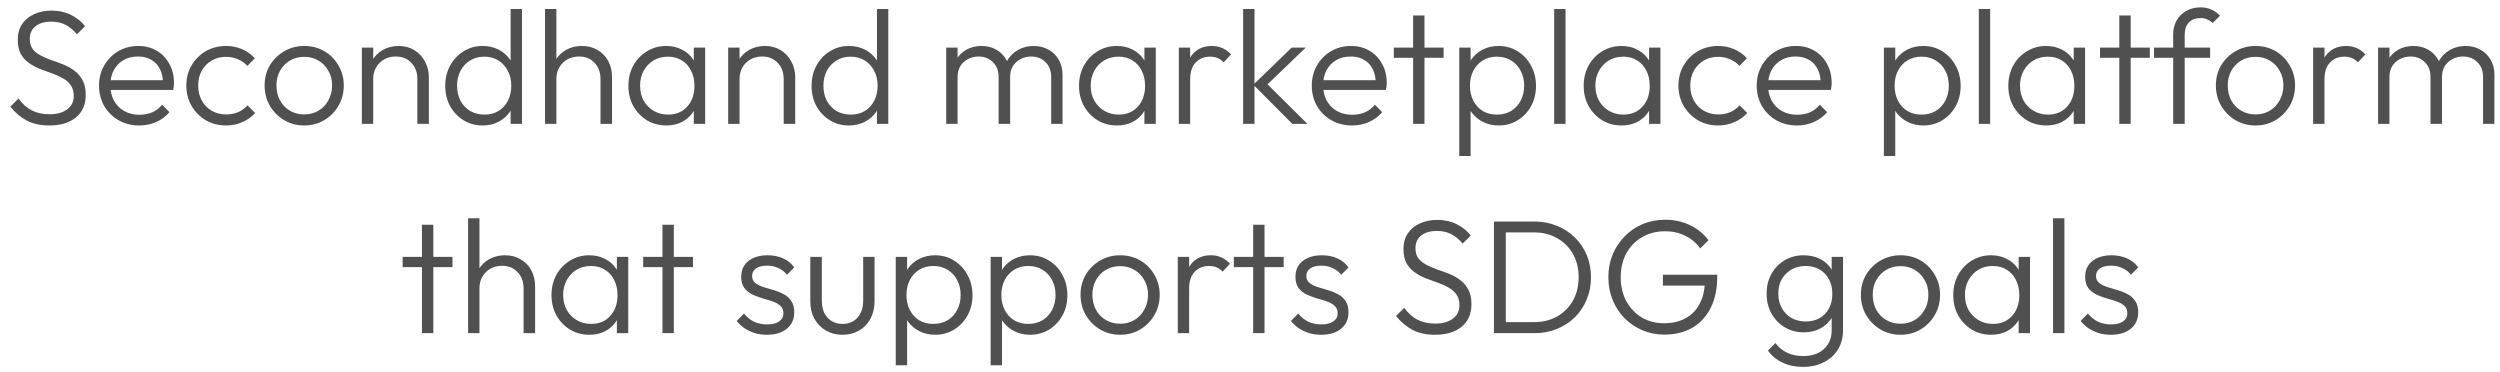 <svg width="215" height="32" viewBox="0 0 215 32" fill="none" xmlns="http://www.w3.org/2000/svg">
<path d="M4.234 10.79C3.49 10.79 2.848 10.651 2.309 10.372C1.769 10.083 1.295 9.683 0.885 9.172L1.597 8.474C1.923 8.93 2.299 9.269 2.727 9.493C3.165 9.716 3.681 9.827 4.276 9.827C4.89 9.827 5.388 9.688 5.769 9.409C6.151 9.13 6.341 8.744 6.341 8.251C6.341 7.869 6.253 7.558 6.076 7.316C5.899 7.065 5.667 6.865 5.378 6.716C5.099 6.558 4.788 6.418 4.444 6.297C4.099 6.176 3.755 6.051 3.411 5.92C3.076 5.781 2.765 5.609 2.476 5.404C2.188 5.2 1.955 4.939 1.778 4.623C1.611 4.307 1.527 3.902 1.527 3.409C1.527 2.888 1.653 2.441 1.904 2.069C2.155 1.697 2.499 1.413 2.937 1.218C3.374 1.013 3.872 0.911 4.43 0.911C5.053 0.911 5.606 1.032 6.09 1.274C6.583 1.516 6.992 1.841 7.318 2.251L6.62 2.948C6.323 2.595 5.997 2.325 5.644 2.139C5.29 1.953 4.876 1.86 4.402 1.86C3.844 1.86 3.397 1.99 3.062 2.251C2.727 2.511 2.56 2.874 2.56 3.339C2.56 3.702 2.644 3.995 2.811 4.218C2.988 4.441 3.22 4.627 3.509 4.776C3.797 4.925 4.109 5.06 4.444 5.181C4.788 5.293 5.132 5.418 5.476 5.558C5.82 5.697 6.132 5.874 6.411 6.088C6.699 6.302 6.932 6.576 7.109 6.911C7.285 7.237 7.374 7.655 7.374 8.167C7.374 8.995 7.09 9.641 6.523 10.107C5.965 10.562 5.202 10.79 4.234 10.79ZM11.977 10.79C11.317 10.79 10.726 10.641 10.205 10.344C9.684 10.046 9.27 9.637 8.963 9.116C8.666 8.595 8.517 8.009 8.517 7.358C8.517 6.716 8.666 6.139 8.963 5.627C9.261 5.107 9.666 4.697 10.177 4.4C10.689 4.102 11.261 3.953 11.894 3.953C12.489 3.953 13.015 4.088 13.47 4.358C13.935 4.627 14.298 5.004 14.559 5.488C14.829 5.962 14.963 6.511 14.963 7.134C14.963 7.209 14.959 7.297 14.95 7.4C14.94 7.493 14.922 7.604 14.894 7.734H9.215V6.897H14.363L14.015 7.204C14.024 6.72 13.94 6.307 13.763 5.962C13.596 5.609 13.35 5.339 13.024 5.153C12.708 4.958 12.322 4.86 11.866 4.86C11.391 4.86 10.977 4.962 10.624 5.167C10.27 5.372 9.991 5.66 9.787 6.032C9.591 6.395 9.494 6.827 9.494 7.33C9.494 7.832 9.596 8.274 9.801 8.655C10.015 9.037 10.308 9.334 10.68 9.548C11.061 9.762 11.498 9.869 11.991 9.869C12.391 9.869 12.759 9.8 13.094 9.66C13.429 9.511 13.712 9.293 13.945 9.004L14.573 9.646C14.266 10.009 13.884 10.293 13.429 10.497C12.982 10.693 12.498 10.79 11.977 10.79ZM19.444 10.79C18.802 10.79 18.221 10.641 17.7 10.344C17.188 10.037 16.779 9.623 16.472 9.102C16.174 8.581 16.025 8 16.025 7.358C16.025 6.716 16.174 6.139 16.472 5.627C16.779 5.107 17.188 4.697 17.7 4.4C18.221 4.102 18.802 3.953 19.444 3.953C19.937 3.953 20.397 4.046 20.825 4.232C21.253 4.418 21.616 4.679 21.913 5.013L21.272 5.669C21.048 5.418 20.779 5.227 20.462 5.097C20.146 4.958 19.806 4.888 19.444 4.888C18.979 4.888 18.565 4.995 18.202 5.209C17.839 5.423 17.555 5.716 17.351 6.088C17.146 6.451 17.044 6.874 17.044 7.358C17.044 7.832 17.146 8.26 17.351 8.641C17.555 9.013 17.839 9.307 18.202 9.52C18.565 9.734 18.979 9.841 19.444 9.841C19.816 9.841 20.16 9.776 20.476 9.646C20.793 9.507 21.062 9.311 21.286 9.06L21.941 9.716C21.634 10.06 21.262 10.325 20.825 10.511C20.397 10.697 19.937 10.79 19.444 10.79ZM26.161 10.79C25.529 10.79 24.952 10.637 24.431 10.33C23.919 10.023 23.51 9.609 23.203 9.088C22.905 8.567 22.757 7.986 22.757 7.344C22.757 6.711 22.905 6.139 23.203 5.627C23.51 5.116 23.919 4.711 24.431 4.413C24.952 4.107 25.529 3.953 26.161 3.953C26.803 3.953 27.38 4.102 27.892 4.4C28.403 4.697 28.808 5.107 29.105 5.627C29.412 6.139 29.566 6.711 29.566 7.344C29.566 7.995 29.412 8.581 29.105 9.102C28.808 9.613 28.403 10.023 27.892 10.33C27.38 10.637 26.803 10.79 26.161 10.79ZM26.161 9.841C26.626 9.841 27.036 9.734 27.389 9.52C27.752 9.307 28.036 9.009 28.24 8.627C28.454 8.246 28.561 7.818 28.561 7.344C28.561 6.869 28.454 6.451 28.24 6.088C28.036 5.716 27.752 5.423 27.389 5.209C27.036 4.995 26.626 4.888 26.161 4.888C25.705 4.888 25.296 4.995 24.933 5.209C24.57 5.423 24.287 5.716 24.082 6.088C23.878 6.451 23.775 6.869 23.775 7.344C23.775 7.827 23.878 8.26 24.082 8.641C24.287 9.013 24.57 9.307 24.933 9.52C25.296 9.734 25.705 9.841 26.161 9.841ZM35.892 10.651V6.8C35.892 6.223 35.72 5.758 35.376 5.404C35.041 5.041 34.594 4.86 34.036 4.86C33.655 4.86 33.32 4.944 33.031 5.111C32.743 5.279 32.515 5.507 32.348 5.795C32.18 6.083 32.096 6.413 32.096 6.786L31.65 6.534C31.65 6.041 31.766 5.6 31.999 5.209C32.231 4.818 32.543 4.511 32.934 4.288C33.334 4.065 33.789 3.953 34.301 3.953C34.803 3.953 35.25 4.074 35.641 4.316C36.031 4.558 36.334 4.883 36.548 5.293C36.771 5.702 36.883 6.148 36.883 6.632V10.651H35.892ZM31.12 10.651V4.093H32.096V10.651H31.12ZM41.5 10.79C40.896 10.79 40.352 10.641 39.868 10.344C39.384 10.046 38.998 9.641 38.71 9.13C38.431 8.609 38.291 8.027 38.291 7.386C38.291 6.734 38.431 6.153 38.71 5.641C38.998 5.12 39.384 4.711 39.868 4.413C40.352 4.107 40.896 3.953 41.5 3.953C41.993 3.953 42.44 4.051 42.84 4.246C43.24 4.441 43.57 4.72 43.831 5.083C44.1 5.437 44.258 5.855 44.305 6.339V8.39C44.249 8.865 44.091 9.283 43.831 9.646C43.579 10 43.254 10.279 42.854 10.483C42.454 10.688 42.003 10.79 41.5 10.79ZM41.668 9.855C42.124 9.855 42.524 9.753 42.868 9.548C43.212 9.334 43.482 9.041 43.677 8.669C43.873 8.288 43.97 7.855 43.97 7.372C43.97 6.879 43.868 6.446 43.663 6.074C43.468 5.702 43.198 5.409 42.854 5.195C42.51 4.981 42.11 4.874 41.654 4.874C41.198 4.874 40.793 4.981 40.44 5.195C40.086 5.409 39.807 5.707 39.603 6.088C39.407 6.46 39.31 6.888 39.31 7.372C39.31 7.855 39.407 8.288 39.603 8.669C39.807 9.041 40.086 9.334 40.44 9.548C40.803 9.753 41.212 9.855 41.668 9.855ZM44.891 10.651H43.914V8.893L44.11 7.274L43.914 5.697V0.772H44.891V10.651ZM51.644 10.651V6.8C51.644 6.223 51.472 5.758 51.128 5.404C50.793 5.041 50.346 4.86 49.788 4.86C49.407 4.86 49.072 4.944 48.783 5.111C48.495 5.279 48.267 5.507 48.1 5.795C47.932 6.083 47.849 6.413 47.849 6.786L47.402 6.534C47.402 6.041 47.518 5.6 47.751 5.209C47.983 4.818 48.295 4.511 48.686 4.288C49.086 4.065 49.542 3.953 50.053 3.953C50.556 3.953 51.002 4.069 51.393 4.302C51.783 4.525 52.086 4.837 52.3 5.237C52.523 5.637 52.635 6.102 52.635 6.632V10.651H51.644ZM46.872 10.651V0.772H47.849V10.651H46.872ZM57.308 10.79C56.685 10.79 56.127 10.641 55.634 10.344C55.141 10.037 54.75 9.627 54.462 9.116C54.183 8.604 54.043 8.027 54.043 7.386C54.043 6.734 54.183 6.153 54.462 5.641C54.75 5.12 55.141 4.711 55.634 4.413C56.127 4.107 56.68 3.953 57.294 3.953C57.797 3.953 58.243 4.055 58.634 4.26C59.034 4.455 59.355 4.734 59.597 5.097C59.848 5.451 60.001 5.865 60.057 6.339V8.39C60.001 8.865 59.848 9.283 59.597 9.646C59.355 10.009 59.034 10.293 58.634 10.497C58.243 10.693 57.801 10.79 57.308 10.79ZM57.462 9.855C58.141 9.855 58.685 9.627 59.094 9.172C59.513 8.716 59.722 8.116 59.722 7.372C59.722 6.879 59.625 6.446 59.429 6.074C59.243 5.693 58.978 5.4 58.634 5.195C58.299 4.981 57.904 4.874 57.448 4.874C56.983 4.874 56.569 4.981 56.206 5.195C55.852 5.409 55.569 5.707 55.355 6.088C55.15 6.46 55.048 6.888 55.048 7.372C55.048 7.855 55.15 8.283 55.355 8.655C55.569 9.027 55.857 9.32 56.22 9.534C56.583 9.748 56.997 9.855 57.462 9.855ZM59.666 10.651V8.893L59.862 7.274L59.666 5.697V4.093H60.643V10.651H59.666ZM67.396 10.651V6.8C67.396 6.223 67.224 5.758 66.88 5.404C66.545 5.041 66.099 4.86 65.54 4.86C65.159 4.86 64.824 4.944 64.536 5.111C64.247 5.279 64.019 5.507 63.852 5.795C63.685 6.083 63.601 6.413 63.601 6.786L63.154 6.534C63.154 6.041 63.271 5.6 63.503 5.209C63.736 4.818 64.047 4.511 64.438 4.288C64.838 4.065 65.294 3.953 65.805 3.953C66.308 3.953 66.754 4.074 67.145 4.316C67.536 4.558 67.838 4.883 68.052 5.293C68.275 5.702 68.387 6.148 68.387 6.632V10.651H67.396ZM62.624 10.651V4.093H63.601V10.651H62.624ZM73.005 10.79C72.4 10.79 71.856 10.641 71.372 10.344C70.888 10.046 70.502 9.641 70.214 9.13C69.935 8.609 69.795 8.027 69.795 7.386C69.795 6.734 69.935 6.153 70.214 5.641C70.502 5.12 70.888 4.711 71.372 4.413C71.856 4.107 72.4 3.953 73.005 3.953C73.498 3.953 73.944 4.051 74.344 4.246C74.744 4.441 75.075 4.72 75.335 5.083C75.605 5.437 75.763 5.855 75.809 6.339V8.39C75.754 8.865 75.595 9.283 75.335 9.646C75.084 10 74.758 10.279 74.358 10.483C73.958 10.688 73.507 10.79 73.005 10.79ZM73.172 9.855C73.628 9.855 74.028 9.753 74.372 9.548C74.716 9.334 74.986 9.041 75.181 8.669C75.377 8.288 75.475 7.855 75.475 7.372C75.475 6.879 75.372 6.446 75.168 6.074C74.972 5.702 74.702 5.409 74.358 5.195C74.014 4.981 73.614 4.874 73.158 4.874C72.702 4.874 72.298 4.981 71.944 5.195C71.591 5.409 71.312 5.707 71.107 6.088C70.912 6.46 70.814 6.888 70.814 7.372C70.814 7.855 70.912 8.288 71.107 8.669C71.312 9.041 71.591 9.334 71.944 9.548C72.307 9.753 72.716 9.855 73.172 9.855ZM76.395 10.651H75.419V8.893L75.614 7.274L75.419 5.697V0.772H76.395V10.651ZM81.374 10.651V4.093H82.351V10.651H81.374ZM85.881 10.651V6.632C85.881 6.093 85.718 5.665 85.393 5.348C85.067 5.023 84.658 4.86 84.165 4.86C83.83 4.86 83.523 4.934 83.244 5.083C82.974 5.223 82.755 5.423 82.588 5.683C82.43 5.944 82.351 6.255 82.351 6.618L81.904 6.437C81.904 5.934 82.016 5.497 82.239 5.125C82.463 4.753 82.76 4.465 83.132 4.26C83.514 4.055 83.942 3.953 84.416 3.953C84.881 3.953 85.295 4.055 85.658 4.26C86.03 4.465 86.323 4.753 86.537 5.125C86.76 5.497 86.872 5.939 86.872 6.451V10.651H85.881ZM90.402 10.651V6.632C90.402 6.093 90.239 5.665 89.914 5.348C89.588 5.023 89.174 4.86 88.672 4.86C88.346 4.86 88.044 4.934 87.765 5.083C87.495 5.223 87.276 5.423 87.109 5.683C86.951 5.944 86.872 6.255 86.872 6.618L86.286 6.437C86.314 5.934 86.444 5.497 86.676 5.125C86.918 4.753 87.23 4.465 87.611 4.26C88.002 4.055 88.43 3.953 88.895 3.953C89.36 3.953 89.779 4.055 90.151 4.26C90.532 4.465 90.83 4.753 91.044 5.125C91.267 5.497 91.379 5.939 91.379 6.451V10.651H90.402ZM96.062 10.79C95.439 10.79 94.881 10.641 94.388 10.344C93.894 10.037 93.504 9.627 93.216 9.116C92.936 8.604 92.797 8.027 92.797 7.386C92.797 6.734 92.936 6.153 93.216 5.641C93.504 5.12 93.894 4.711 94.388 4.413C94.881 4.107 95.434 3.953 96.048 3.953C96.55 3.953 96.997 4.055 97.388 4.26C97.788 4.455 98.109 4.734 98.35 5.097C98.602 5.451 98.755 5.865 98.811 6.339V8.39C98.755 8.865 98.602 9.283 98.35 9.646C98.109 10.009 97.788 10.293 97.388 10.497C96.997 10.693 96.555 10.79 96.062 10.79ZM96.216 9.855C96.894 9.855 97.439 9.627 97.848 9.172C98.267 8.716 98.476 8.116 98.476 7.372C98.476 6.879 98.378 6.446 98.183 6.074C97.997 5.693 97.732 5.4 97.388 5.195C97.053 4.981 96.657 4.874 96.201 4.874C95.736 4.874 95.323 4.981 94.96 5.195C94.606 5.409 94.323 5.707 94.109 6.088C93.904 6.46 93.802 6.888 93.802 7.372C93.802 7.855 93.904 8.283 94.109 8.655C94.323 9.027 94.611 9.32 94.974 9.534C95.336 9.748 95.75 9.855 96.216 9.855ZM98.42 10.651V8.893L98.615 7.274L98.42 5.697V4.093H99.397V10.651H98.42ZM101.378 10.651V4.093H102.354V10.651H101.378ZM102.354 6.827L101.95 6.646C101.95 5.818 102.15 5.162 102.55 4.679C102.959 4.195 103.517 3.953 104.224 3.953C104.55 3.953 104.847 4.013 105.117 4.134C105.387 4.246 105.638 4.427 105.871 4.679L105.229 5.362C105.071 5.186 104.894 5.06 104.699 4.986C104.513 4.911 104.299 4.874 104.057 4.874C103.554 4.874 103.145 5.041 102.829 5.376C102.513 5.702 102.354 6.186 102.354 6.827ZM111.138 10.651L107.789 7.288L111.082 4.093H112.296L108.71 7.539L108.738 6.981L112.436 10.651H111.138ZM106.91 10.651V0.772H107.887V10.651H106.91ZM116.274 10.79C115.614 10.79 115.023 10.641 114.502 10.344C113.981 10.046 113.567 9.637 113.26 9.116C112.963 8.595 112.814 8.009 112.814 7.358C112.814 6.716 112.963 6.139 113.26 5.627C113.558 5.107 113.963 4.697 114.474 4.4C114.986 4.102 115.558 3.953 116.191 3.953C116.786 3.953 117.311 4.088 117.767 4.358C118.232 4.627 118.595 5.004 118.856 5.488C119.125 5.962 119.26 6.511 119.26 7.134C119.26 7.209 119.256 7.297 119.246 7.4C119.237 7.493 119.218 7.604 119.191 7.734H113.511V6.897H118.66L118.311 7.204C118.321 6.72 118.237 6.307 118.06 5.962C117.893 5.609 117.646 5.339 117.321 5.153C117.004 4.958 116.618 4.86 116.163 4.86C115.688 4.86 115.274 4.962 114.921 5.167C114.567 5.372 114.288 5.66 114.084 6.032C113.888 6.395 113.791 6.827 113.791 7.33C113.791 7.832 113.893 8.274 114.098 8.655C114.311 9.037 114.604 9.334 114.977 9.548C115.358 9.762 115.795 9.869 116.288 9.869C116.688 9.869 117.056 9.8 117.391 9.66C117.725 9.511 118.009 9.293 118.242 9.004L118.87 9.646C118.563 10.009 118.181 10.293 117.725 10.497C117.279 10.693 116.795 10.79 116.274 10.79ZM121.528 10.651V1.33H122.505V10.651H121.528ZM119.867 4.972V4.093H124.151V4.972H119.867ZM128.887 10.79C128.385 10.79 127.934 10.688 127.534 10.483C127.134 10.279 126.804 10 126.543 9.646C126.292 9.283 126.138 8.865 126.083 8.39V6.339C126.138 5.855 126.297 5.437 126.557 5.083C126.817 4.72 127.148 4.441 127.548 4.246C127.957 4.051 128.404 3.953 128.887 3.953C129.492 3.953 130.036 4.107 130.52 4.413C131.004 4.711 131.385 5.12 131.664 5.641C131.952 6.153 132.097 6.734 132.097 7.386C132.097 8.027 131.957 8.604 131.678 9.116C131.399 9.627 131.013 10.037 130.52 10.344C130.036 10.641 129.492 10.79 128.887 10.79ZM128.72 9.855C129.185 9.855 129.594 9.753 129.948 9.548C130.301 9.334 130.576 9.041 130.771 8.669C130.976 8.288 131.078 7.855 131.078 7.372C131.078 6.879 130.976 6.446 130.771 6.074C130.576 5.702 130.301 5.409 129.948 5.195C129.594 4.981 129.19 4.874 128.734 4.874C128.278 4.874 127.873 4.981 127.52 5.195C127.176 5.409 126.906 5.702 126.71 6.074C126.515 6.446 126.417 6.879 126.417 7.372C126.417 7.855 126.515 8.288 126.71 8.669C126.906 9.041 127.176 9.334 127.52 9.548C127.864 9.753 128.264 9.855 128.72 9.855ZM125.497 13.414V4.093H126.473V5.767L126.278 7.358L126.473 8.962V13.414H125.497ZM133.659 10.651V0.772H134.636V10.651H133.659ZM139.462 10.79C138.839 10.79 138.281 10.641 137.788 10.344C137.295 10.037 136.904 9.627 136.616 9.116C136.337 8.604 136.197 8.027 136.197 7.386C136.197 6.734 136.337 6.153 136.616 5.641C136.904 5.12 137.295 4.711 137.788 4.413C138.281 4.107 138.834 3.953 139.448 3.953C139.951 3.953 140.397 4.055 140.788 4.26C141.188 4.455 141.509 4.734 141.751 5.097C142.002 5.451 142.155 5.865 142.211 6.339V8.39C142.155 8.865 142.002 9.283 141.751 9.646C141.509 10.009 141.188 10.293 140.788 10.497C140.397 10.693 139.955 10.79 139.462 10.79ZM139.616 9.855C140.295 9.855 140.839 9.627 141.248 9.172C141.667 8.716 141.876 8.116 141.876 7.372C141.876 6.879 141.779 6.446 141.583 6.074C141.397 5.693 141.132 5.4 140.788 5.195C140.453 4.981 140.058 4.874 139.602 4.874C139.137 4.874 138.723 4.981 138.36 5.195C138.006 5.409 137.723 5.707 137.509 6.088C137.304 6.46 137.202 6.888 137.202 7.372C137.202 7.855 137.304 8.283 137.509 8.655C137.723 9.027 138.011 9.32 138.374 9.534C138.737 9.748 139.151 9.855 139.616 9.855ZM141.82 10.651V8.893L142.016 7.274L141.82 5.697V4.093H142.797V10.651H141.82ZM147.764 10.79C147.122 10.79 146.541 10.641 146.02 10.344C145.508 10.037 145.099 9.623 144.792 9.102C144.494 8.581 144.345 8 144.345 7.358C144.345 6.716 144.494 6.139 144.792 5.627C145.099 5.107 145.508 4.697 146.02 4.4C146.541 4.102 147.122 3.953 147.764 3.953C148.257 3.953 148.718 4.046 149.145 4.232C149.573 4.418 149.936 4.679 150.234 5.013L149.592 5.669C149.369 5.418 149.099 5.227 148.783 5.097C148.466 4.958 148.127 4.888 147.764 4.888C147.299 4.888 146.885 4.995 146.522 5.209C146.159 5.423 145.876 5.716 145.671 6.088C145.466 6.451 145.364 6.874 145.364 7.358C145.364 7.832 145.466 8.26 145.671 8.641C145.876 9.013 146.159 9.307 146.522 9.52C146.885 9.734 147.299 9.841 147.764 9.841C148.136 9.841 148.48 9.776 148.797 9.646C149.113 9.507 149.383 9.311 149.606 9.06L150.262 9.716C149.955 10.06 149.583 10.325 149.145 10.511C148.718 10.697 148.257 10.79 147.764 10.79ZM154.537 10.79C153.877 10.79 153.286 10.641 152.765 10.344C152.244 10.046 151.83 9.637 151.523 9.116C151.226 8.595 151.077 8.009 151.077 7.358C151.077 6.716 151.226 6.139 151.523 5.627C151.821 5.107 152.226 4.697 152.737 4.4C153.249 4.102 153.821 3.953 154.454 3.953C155.049 3.953 155.575 4.088 156.03 4.358C156.495 4.627 156.858 5.004 157.119 5.488C157.389 5.962 157.523 6.511 157.523 7.134C157.523 7.209 157.519 7.297 157.509 7.4C157.5 7.493 157.482 7.604 157.454 7.734H151.775V6.897H156.923L156.575 7.204C156.584 6.72 156.5 6.307 156.323 5.962C156.156 5.609 155.909 5.339 155.584 5.153C155.268 4.958 154.882 4.86 154.426 4.86C153.951 4.86 153.537 4.962 153.184 5.167C152.83 5.372 152.551 5.66 152.347 6.032C152.151 6.395 152.054 6.827 152.054 7.33C152.054 7.832 152.156 8.274 152.361 8.655C152.575 9.037 152.868 9.334 153.24 9.548C153.621 9.762 154.058 9.869 154.551 9.869C154.951 9.869 155.319 9.8 155.654 9.66C155.989 9.511 156.272 9.293 156.505 9.004L157.133 9.646C156.826 10.009 156.444 10.293 155.989 10.497C155.542 10.693 155.058 10.79 154.537 10.79ZM165.406 10.79C164.904 10.79 164.453 10.688 164.053 10.483C163.653 10.279 163.322 10 163.062 9.646C162.811 9.283 162.657 8.865 162.601 8.39V6.339C162.657 5.855 162.815 5.437 163.076 5.083C163.336 4.72 163.667 4.441 164.067 4.246C164.476 4.051 164.922 3.953 165.406 3.953C166.011 3.953 166.555 4.107 167.039 4.413C167.522 4.711 167.904 5.12 168.183 5.641C168.471 6.153 168.615 6.734 168.615 7.386C168.615 8.027 168.476 8.604 168.197 9.116C167.918 9.627 167.532 10.037 167.039 10.344C166.555 10.641 166.011 10.79 165.406 10.79ZM165.239 9.855C165.704 9.855 166.113 9.753 166.467 9.548C166.82 9.334 167.095 9.041 167.29 8.669C167.495 8.288 167.597 7.855 167.597 7.372C167.597 6.879 167.495 6.446 167.29 6.074C167.095 5.702 166.82 5.409 166.467 5.195C166.113 4.981 165.708 4.874 165.253 4.874C164.797 4.874 164.392 4.981 164.039 5.195C163.695 5.409 163.425 5.702 163.229 6.074C163.034 6.446 162.936 6.879 162.936 7.372C162.936 7.855 163.034 8.288 163.229 8.669C163.425 9.041 163.695 9.334 164.039 9.548C164.383 9.753 164.783 9.855 165.239 9.855ZM162.015 13.414V4.093H162.992V5.767L162.797 7.358L162.992 8.962V13.414H162.015ZM170.178 10.651V0.772H171.154V10.651H170.178ZM175.981 10.79C175.358 10.79 174.8 10.641 174.307 10.344C173.814 10.037 173.423 9.627 173.135 9.116C172.856 8.604 172.716 8.027 172.716 7.386C172.716 6.734 172.856 6.153 173.135 5.641C173.423 5.12 173.814 4.711 174.307 4.413C174.8 4.107 175.353 3.953 175.967 3.953C176.47 3.953 176.916 4.055 177.307 4.26C177.707 4.455 178.028 4.734 178.27 5.097C178.521 5.451 178.674 5.865 178.73 6.339V8.39C178.674 8.865 178.521 9.283 178.27 9.646C178.028 10.009 177.707 10.293 177.307 10.497C176.916 10.693 176.474 10.79 175.981 10.79ZM176.135 9.855C176.814 9.855 177.358 9.627 177.767 9.172C178.186 8.716 178.395 8.116 178.395 7.372C178.395 6.879 178.297 6.446 178.102 6.074C177.916 5.693 177.651 5.4 177.307 5.195C176.972 4.981 176.576 4.874 176.121 4.874C175.656 4.874 175.242 4.981 174.879 5.195C174.525 5.409 174.242 5.707 174.028 6.088C173.823 6.46 173.721 6.888 173.721 7.372C173.721 7.855 173.823 8.283 174.028 8.655C174.242 9.027 174.53 9.32 174.893 9.534C175.256 9.748 175.67 9.855 176.135 9.855ZM178.339 10.651V8.893L178.535 7.274L178.339 5.697V4.093H179.316V10.651H178.339ZM182.261 10.651V1.33H183.238V10.651H182.261ZM180.601 4.972V4.093H184.884V4.972H180.601ZM186.893 10.651V2.976C186.893 2.52 186.99 2.116 187.186 1.762C187.39 1.409 187.669 1.134 188.023 0.939C188.386 0.734 188.795 0.632 189.251 0.632C189.604 0.632 189.916 0.697 190.186 0.827C190.455 0.948 190.702 1.12 190.925 1.344L190.283 1.986C190.135 1.837 189.976 1.73 189.809 1.665C189.651 1.59 189.465 1.553 189.251 1.553C188.814 1.553 188.474 1.683 188.232 1.944C188 2.195 187.883 2.548 187.883 3.004V10.651H186.893ZM185.246 4.972V4.093H190.074V4.972H185.246ZM193.971 10.79C193.338 10.79 192.762 10.637 192.241 10.33C191.729 10.023 191.32 9.609 191.013 9.088C190.715 8.567 190.566 7.986 190.566 7.344C190.566 6.711 190.715 6.139 191.013 5.627C191.32 5.116 191.729 4.711 192.241 4.413C192.762 4.107 193.338 3.953 193.971 3.953C194.613 3.953 195.19 4.102 195.701 4.4C196.213 4.697 196.618 5.107 196.915 5.627C197.222 6.139 197.376 6.711 197.376 7.344C197.376 7.995 197.222 8.581 196.915 9.102C196.618 9.613 196.213 10.023 195.701 10.33C195.19 10.637 194.613 10.79 193.971 10.79ZM193.971 9.841C194.436 9.841 194.845 9.734 195.199 9.52C195.562 9.307 195.845 9.009 196.05 8.627C196.264 8.246 196.371 7.818 196.371 7.344C196.371 6.869 196.264 6.451 196.05 6.088C195.845 5.716 195.562 5.423 195.199 5.209C194.845 4.995 194.436 4.888 193.971 4.888C193.515 4.888 193.106 4.995 192.743 5.209C192.38 5.423 192.097 5.716 191.892 6.088C191.687 6.451 191.585 6.869 191.585 7.344C191.585 7.827 191.687 8.26 191.892 8.641C192.097 9.013 192.38 9.307 192.743 9.52C193.106 9.734 193.515 9.841 193.971 9.841ZM198.929 10.651V4.093H199.906V10.651H198.929ZM199.906 6.827L199.502 6.646C199.502 5.818 199.702 5.162 200.102 4.679C200.511 4.195 201.069 3.953 201.776 3.953C202.102 3.953 202.399 4.013 202.669 4.134C202.939 4.246 203.19 4.427 203.423 4.679L202.781 5.362C202.623 5.186 202.446 5.06 202.25 4.986C202.064 4.911 201.85 4.874 201.609 4.874C201.106 4.874 200.697 5.041 200.381 5.376C200.064 5.702 199.906 6.186 199.906 6.827ZM204.516 10.651V4.093H205.493V10.651H204.516ZM209.023 10.651V6.632C209.023 6.093 208.861 5.665 208.535 5.348C208.209 5.023 207.8 4.86 207.307 4.86C206.972 4.86 206.665 4.934 206.386 5.083C206.116 5.223 205.898 5.423 205.73 5.683C205.572 5.944 205.493 6.255 205.493 6.618L205.047 6.437C205.047 5.934 205.158 5.497 205.381 5.125C205.605 4.753 205.902 4.465 206.274 4.26C206.656 4.055 207.084 3.953 207.558 3.953C208.023 3.953 208.437 4.055 208.8 4.26C209.172 4.465 209.465 4.753 209.679 5.125C209.902 5.497 210.014 5.939 210.014 6.451V10.651H209.023ZM213.544 10.651V6.632C213.544 6.093 213.381 5.665 213.056 5.348C212.73 5.023 212.316 4.86 211.814 4.86C211.488 4.86 211.186 4.934 210.907 5.083C210.637 5.223 210.419 5.423 210.251 5.683C210.093 5.944 210.014 6.255 210.014 6.618L209.428 6.437C209.456 5.934 209.586 5.497 209.819 5.125C210.061 4.753 210.372 4.465 210.754 4.26C211.144 4.055 211.572 3.953 212.037 3.953C212.502 3.953 212.921 4.055 213.293 4.26C213.674 4.465 213.972 4.753 214.186 5.125C214.409 5.497 214.521 5.939 214.521 6.451V10.651H213.544ZM36.288 28.651V19.33H37.264V28.651H36.288ZM34.627 22.972V22.093H38.911V22.972H34.627ZM45.028 28.651V24.799C45.028 24.223 44.856 23.758 44.512 23.404C44.177 23.041 43.731 22.86 43.172 22.86C42.791 22.86 42.456 22.944 42.168 23.111C41.88 23.279 41.652 23.506 41.484 23.795C41.317 24.083 41.233 24.413 41.233 24.786L40.786 24.534C40.786 24.041 40.903 23.599 41.135 23.209C41.368 22.818 41.679 22.511 42.07 22.288C42.47 22.065 42.926 21.953 43.438 21.953C43.94 21.953 44.386 22.069 44.777 22.302C45.168 22.525 45.47 22.837 45.684 23.237C45.907 23.637 46.019 24.102 46.019 24.632V28.651H45.028ZM40.256 28.651V18.772H41.233V28.651H40.256ZM50.693 28.79C50.069 28.79 49.511 28.641 49.018 28.344C48.525 28.037 48.135 27.627 47.846 27.116C47.567 26.604 47.428 26.027 47.428 25.386C47.428 24.734 47.567 24.153 47.846 23.641C48.135 23.12 48.525 22.711 49.018 22.413C49.511 22.107 50.065 21.953 50.679 21.953C51.181 21.953 51.628 22.055 52.018 22.26C52.418 22.455 52.739 22.734 52.981 23.097C53.232 23.451 53.386 23.865 53.442 24.339V26.39C53.386 26.865 53.232 27.283 52.981 27.646C52.739 28.009 52.418 28.293 52.018 28.497C51.628 28.693 51.186 28.79 50.693 28.79ZM50.846 27.855C51.525 27.855 52.069 27.627 52.479 27.172C52.897 26.716 53.107 26.116 53.107 25.372C53.107 24.879 53.009 24.446 52.814 24.074C52.628 23.693 52.362 23.399 52.018 23.195C51.683 22.981 51.288 22.874 50.832 22.874C50.367 22.874 49.953 22.981 49.59 23.195C49.237 23.409 48.953 23.706 48.739 24.088C48.535 24.46 48.432 24.888 48.432 25.372C48.432 25.855 48.535 26.283 48.739 26.655C48.953 27.027 49.242 27.32 49.604 27.534C49.967 27.748 50.381 27.855 50.846 27.855ZM53.051 28.651V26.893L53.246 25.274L53.051 23.697V22.093H54.028V28.651H53.051ZM56.972 28.651V19.33H57.949V28.651H56.972ZM55.312 22.972V22.093H59.596V22.972H55.312ZM65.948 28.79C65.595 28.79 65.255 28.744 64.93 28.651C64.604 28.548 64.306 28.409 64.037 28.232C63.776 28.055 63.548 27.846 63.353 27.604L63.981 26.962C64.241 27.279 64.534 27.516 64.86 27.674C65.195 27.823 65.567 27.897 65.976 27.897C66.413 27.897 66.753 27.814 66.995 27.646C67.246 27.479 67.372 27.246 67.372 26.948C67.372 26.669 67.283 26.451 67.106 26.293C66.93 26.134 66.702 26.009 66.423 25.916C66.153 25.823 65.865 25.734 65.558 25.651C65.251 25.558 64.958 25.446 64.679 25.316C64.4 25.176 64.172 24.986 63.995 24.744C63.827 24.502 63.744 24.186 63.744 23.795C63.744 23.423 63.832 23.102 64.009 22.832C64.195 22.553 64.455 22.339 64.79 22.19C65.134 22.032 65.539 21.953 66.004 21.953C66.497 21.953 66.944 22.041 67.344 22.218C67.744 22.395 68.065 22.655 68.306 23L67.679 23.627C67.483 23.376 67.237 23.186 66.939 23.055C66.651 22.916 66.325 22.846 65.962 22.846C65.544 22.846 65.223 22.93 64.999 23.097C64.786 23.255 64.679 23.465 64.679 23.725C64.679 23.976 64.767 24.176 64.944 24.325C65.12 24.465 65.344 24.581 65.614 24.674C65.892 24.758 66.186 24.846 66.493 24.939C66.799 25.023 67.093 25.139 67.372 25.288C67.651 25.427 67.874 25.623 68.041 25.874C68.218 26.116 68.306 26.446 68.306 26.865C68.306 27.451 68.093 27.921 67.665 28.274C67.246 28.618 66.674 28.79 65.948 28.79ZM72.448 28.79C71.918 28.79 71.444 28.669 71.025 28.427C70.606 28.176 70.276 27.837 70.034 27.409C69.802 26.981 69.686 26.479 69.686 25.902V22.093H70.676V25.86C70.676 26.26 70.746 26.609 70.885 26.907C71.034 27.204 71.244 27.437 71.513 27.604C71.783 27.772 72.095 27.855 72.448 27.855C72.997 27.855 73.43 27.674 73.746 27.311C74.072 26.948 74.234 26.465 74.234 25.86V22.093H75.211V25.902C75.211 26.469 75.095 26.972 74.862 27.409C74.63 27.846 74.304 28.186 73.885 28.427C73.467 28.669 72.988 28.79 72.448 28.79ZM80.425 28.79C79.922 28.79 79.471 28.688 79.071 28.483C78.671 28.279 78.341 28 78.081 27.646C77.829 27.283 77.676 26.865 77.62 26.39V24.339C77.676 23.855 77.834 23.437 78.094 23.083C78.355 22.721 78.685 22.441 79.085 22.246C79.495 22.051 79.941 21.953 80.425 21.953C81.029 21.953 81.574 22.107 82.057 22.413C82.541 22.711 82.922 23.12 83.201 23.641C83.49 24.153 83.634 24.734 83.634 25.386C83.634 26.027 83.495 26.604 83.216 27.116C82.936 27.627 82.55 28.037 82.057 28.344C81.574 28.641 81.029 28.79 80.425 28.79ZM80.257 27.855C80.722 27.855 81.132 27.753 81.485 27.548C81.839 27.334 82.113 27.041 82.308 26.669C82.513 26.288 82.615 25.855 82.615 25.372C82.615 24.879 82.513 24.446 82.308 24.074C82.113 23.702 81.839 23.409 81.485 23.195C81.132 22.981 80.727 22.874 80.271 22.874C79.816 22.874 79.411 22.981 79.057 23.195C78.713 23.409 78.443 23.702 78.248 24.074C78.053 24.446 77.955 24.879 77.955 25.372C77.955 25.855 78.053 26.288 78.248 26.669C78.443 27.041 78.713 27.334 79.057 27.548C79.401 27.753 79.802 27.855 80.257 27.855ZM77.034 31.413V22.093H78.011V23.767L77.816 25.358L78.011 26.962V31.413H77.034ZM88.587 28.79C88.085 28.79 87.633 28.688 87.234 28.483C86.834 28.279 86.503 28 86.243 27.646C85.992 27.283 85.838 26.865 85.782 26.39V24.339C85.838 23.855 85.996 23.437 86.257 23.083C86.517 22.721 86.847 22.441 87.248 22.246C87.657 22.051 88.103 21.953 88.587 21.953C89.192 21.953 89.736 22.107 90.22 22.413C90.703 22.711 91.085 23.12 91.364 23.641C91.652 24.153 91.796 24.734 91.796 25.386C91.796 26.027 91.657 26.604 91.378 27.116C91.099 27.627 90.713 28.037 90.22 28.344C89.736 28.641 89.192 28.79 88.587 28.79ZM88.42 27.855C88.885 27.855 89.294 27.753 89.647 27.548C90.001 27.334 90.275 27.041 90.471 26.669C90.675 26.288 90.778 25.855 90.778 25.372C90.778 24.879 90.675 24.446 90.471 24.074C90.275 23.702 90.001 23.409 89.647 23.195C89.294 22.981 88.889 22.874 88.433 22.874C87.978 22.874 87.573 22.981 87.22 23.195C86.875 23.409 86.606 23.702 86.41 24.074C86.215 24.446 86.117 24.879 86.117 25.372C86.117 25.855 86.215 26.288 86.41 26.669C86.606 27.041 86.875 27.334 87.22 27.548C87.564 27.753 87.964 27.855 88.42 27.855ZM85.196 31.413V22.093H86.173V23.767L85.978 25.358L86.173 26.962V31.413H85.196ZM96.331 28.79C95.698 28.79 95.121 28.637 94.6 28.33C94.089 28.023 93.68 27.609 93.373 27.088C93.075 26.567 92.926 25.986 92.926 25.344C92.926 24.711 93.075 24.139 93.373 23.627C93.68 23.116 94.089 22.711 94.6 22.413C95.121 22.107 95.698 21.953 96.331 21.953C96.972 21.953 97.549 22.102 98.061 22.399C98.573 22.697 98.977 23.107 99.275 23.627C99.582 24.139 99.735 24.711 99.735 25.344C99.735 25.995 99.582 26.581 99.275 27.102C98.977 27.613 98.573 28.023 98.061 28.33C97.549 28.637 96.972 28.79 96.331 28.79ZM96.331 27.841C96.796 27.841 97.205 27.734 97.559 27.52C97.921 27.306 98.205 27.009 98.41 26.627C98.624 26.246 98.731 25.818 98.731 25.344C98.731 24.869 98.624 24.451 98.41 24.088C98.205 23.716 97.921 23.423 97.559 23.209C97.205 22.995 96.796 22.888 96.331 22.888C95.875 22.888 95.466 22.995 95.103 23.209C94.74 23.423 94.456 23.716 94.252 24.088C94.047 24.451 93.945 24.869 93.945 25.344C93.945 25.827 94.047 26.26 94.252 26.641C94.456 27.014 94.74 27.306 95.103 27.52C95.466 27.734 95.875 27.841 96.331 27.841ZM101.289 28.651V22.093H102.266V28.651H101.289ZM102.266 24.827L101.861 24.646C101.861 23.818 102.061 23.162 102.461 22.679C102.871 22.195 103.429 21.953 104.136 21.953C104.461 21.953 104.759 22.014 105.029 22.134C105.298 22.246 105.55 22.427 105.782 22.679L105.14 23.362C104.982 23.186 104.805 23.06 104.61 22.986C104.424 22.911 104.21 22.874 103.968 22.874C103.466 22.874 103.057 23.041 102.74 23.376C102.424 23.702 102.266 24.186 102.266 24.827ZM107.772 28.651V19.33H108.749V28.651H107.772ZM106.112 22.972V22.093H110.395V22.972H106.112ZM113.614 28.79C113.26 28.79 112.921 28.744 112.595 28.651C112.269 28.548 111.972 28.409 111.702 28.232C111.442 28.055 111.214 27.846 111.018 27.604L111.646 26.962C111.907 27.279 112.2 27.516 112.525 27.674C112.86 27.823 113.232 27.897 113.642 27.897C114.079 27.897 114.418 27.814 114.66 27.646C114.911 27.479 115.037 27.246 115.037 26.948C115.037 26.669 114.949 26.451 114.772 26.293C114.595 26.134 114.367 26.009 114.088 25.916C113.818 25.823 113.53 25.734 113.223 25.651C112.916 25.558 112.623 25.446 112.344 25.316C112.065 25.176 111.837 24.986 111.66 24.744C111.493 24.502 111.409 24.186 111.409 23.795C111.409 23.423 111.497 23.102 111.674 22.832C111.86 22.553 112.121 22.339 112.456 22.19C112.8 22.032 113.204 21.953 113.669 21.953C114.163 21.953 114.609 22.041 115.009 22.218C115.409 22.395 115.73 22.655 115.972 23L115.344 23.627C115.149 23.376 114.902 23.186 114.604 23.055C114.316 22.916 113.99 22.846 113.628 22.846C113.209 22.846 112.888 22.93 112.665 23.097C112.451 23.255 112.344 23.465 112.344 23.725C112.344 23.976 112.432 24.176 112.609 24.325C112.786 24.465 113.009 24.581 113.279 24.674C113.558 24.758 113.851 24.846 114.158 24.939C114.465 25.023 114.758 25.139 115.037 25.288C115.316 25.427 115.539 25.623 115.707 25.874C115.883 26.116 115.972 26.446 115.972 26.865C115.972 27.451 115.758 27.921 115.33 28.274C114.911 28.618 114.339 28.79 113.614 28.79ZM123.404 28.79C122.66 28.79 122.018 28.651 121.479 28.372C120.939 28.083 120.465 27.683 120.056 27.172L120.767 26.474C121.093 26.93 121.47 27.269 121.897 27.493C122.335 27.716 122.851 27.827 123.446 27.827C124.06 27.827 124.558 27.688 124.939 27.409C125.321 27.13 125.511 26.744 125.511 26.251C125.511 25.869 125.423 25.558 125.246 25.316C125.07 25.065 124.837 24.865 124.549 24.716C124.27 24.558 123.958 24.418 123.614 24.297C123.27 24.176 122.925 24.051 122.581 23.921C122.246 23.781 121.935 23.609 121.646 23.404C121.358 23.2 121.125 22.939 120.949 22.623C120.781 22.306 120.697 21.902 120.697 21.409C120.697 20.888 120.823 20.441 121.074 20.069C121.325 19.697 121.67 19.413 122.107 19.218C122.544 19.014 123.042 18.911 123.6 18.911C124.223 18.911 124.777 19.032 125.26 19.274C125.753 19.516 126.163 19.841 126.488 20.251L125.79 20.948C125.493 20.595 125.167 20.325 124.814 20.139C124.46 19.953 124.046 19.86 123.572 19.86C123.014 19.86 122.567 19.99 122.232 20.251C121.897 20.511 121.73 20.874 121.73 21.339C121.73 21.702 121.814 21.995 121.981 22.218C122.158 22.441 122.39 22.627 122.679 22.776C122.967 22.925 123.279 23.06 123.614 23.181C123.958 23.293 124.302 23.418 124.646 23.558C124.99 23.697 125.302 23.874 125.581 24.088C125.87 24.302 126.102 24.576 126.279 24.911C126.456 25.237 126.544 25.655 126.544 26.167C126.544 26.995 126.26 27.641 125.693 28.107C125.135 28.562 124.372 28.79 123.404 28.79ZM129.107 28.651V27.702H131.926C132.679 27.702 133.345 27.539 133.921 27.213C134.498 26.879 134.949 26.423 135.275 25.846C135.6 25.26 135.763 24.59 135.763 23.837C135.763 23.083 135.6 22.418 135.275 21.841C134.949 21.265 134.498 20.814 133.921 20.488C133.345 20.153 132.679 19.986 131.926 19.986H129.135V19.051H131.954C132.652 19.051 133.293 19.172 133.879 19.413C134.475 19.646 134.991 19.981 135.428 20.418C135.875 20.846 136.219 21.353 136.461 21.939C136.703 22.516 136.824 23.153 136.824 23.851C136.824 24.53 136.703 25.162 136.461 25.748C136.219 26.334 135.879 26.846 135.442 27.283C135.005 27.711 134.489 28.046 133.893 28.288C133.307 28.53 132.67 28.651 131.982 28.651H129.107ZM128.479 28.651V19.051H129.498V28.651H128.479ZM143.134 28.776C142.455 28.776 141.823 28.651 141.237 28.399C140.651 28.148 140.139 27.799 139.702 27.353C139.264 26.907 138.925 26.386 138.683 25.79C138.441 25.186 138.32 24.534 138.32 23.837C138.32 23.139 138.441 22.493 138.683 21.897C138.934 21.302 139.278 20.781 139.716 20.334C140.153 19.879 140.669 19.525 141.264 19.274C141.86 19.023 142.506 18.897 143.204 18.897C143.976 18.897 144.683 19.051 145.325 19.358C145.976 19.665 146.511 20.097 146.93 20.655L146.218 21.367C145.883 20.893 145.455 20.53 144.934 20.279C144.413 20.018 143.837 19.888 143.204 19.888C142.451 19.888 141.785 20.06 141.209 20.404C140.632 20.739 140.181 21.204 139.855 21.799C139.539 22.395 139.381 23.079 139.381 23.851C139.381 24.613 139.539 25.293 139.855 25.888C140.181 26.483 140.623 26.953 141.181 27.297C141.748 27.632 142.39 27.799 143.106 27.799C143.823 27.799 144.441 27.655 144.962 27.367C145.492 27.079 145.897 26.66 146.176 26.111C146.464 25.562 146.613 24.902 146.623 24.13L147.209 24.562H143.009V23.627H147.683V23.781C147.683 24.86 147.488 25.772 147.097 26.516C146.716 27.26 146.185 27.823 145.506 28.204C144.827 28.586 144.037 28.776 143.134 28.776ZM155.054 31.553C154.394 31.553 153.803 31.427 153.282 31.176C152.771 30.934 152.357 30.59 152.041 30.144L152.682 29.502C152.943 29.855 153.273 30.13 153.673 30.325C154.073 30.52 154.543 30.618 155.082 30.618C155.827 30.618 156.417 30.418 156.854 30.018C157.301 29.618 157.524 29.074 157.524 28.386V26.753L157.72 25.26L157.524 23.781V22.093H158.501V28.386C158.501 29.018 158.357 29.572 158.068 30.046C157.78 30.52 157.375 30.888 156.854 31.148C156.343 31.418 155.743 31.553 155.054 31.553ZM155.124 28.581C154.52 28.581 153.975 28.437 153.492 28.148C153.008 27.86 152.627 27.465 152.347 26.962C152.068 26.46 151.929 25.893 151.929 25.26C151.929 24.627 152.064 24.065 152.334 23.572C152.613 23.069 152.994 22.674 153.478 22.386C153.961 22.097 154.506 21.953 155.11 21.953C155.622 21.953 156.078 22.051 156.478 22.246C156.887 22.441 157.213 22.721 157.454 23.083C157.706 23.437 157.859 23.855 157.915 24.339V26.195C157.859 26.669 157.706 27.088 157.454 27.451C157.203 27.804 156.878 28.083 156.478 28.288C156.078 28.483 155.627 28.581 155.124 28.581ZM155.306 27.646C155.761 27.646 156.157 27.548 156.492 27.353C156.836 27.158 157.101 26.883 157.287 26.53C157.482 26.167 157.58 25.744 157.58 25.26C157.58 24.786 157.482 24.372 157.287 24.018C157.101 23.665 156.836 23.386 156.492 23.181C156.147 22.976 155.747 22.874 155.292 22.874C154.836 22.874 154.427 22.976 154.064 23.181C153.71 23.386 153.431 23.665 153.227 24.018C153.031 24.372 152.934 24.786 152.934 25.26C152.934 25.725 153.036 26.139 153.241 26.502C153.445 26.865 153.724 27.148 154.078 27.353C154.431 27.548 154.841 27.646 155.306 27.646ZM163.441 28.79C162.808 28.79 162.232 28.637 161.711 28.33C161.199 28.023 160.79 27.609 160.483 27.088C160.185 26.567 160.036 25.986 160.036 25.344C160.036 24.711 160.185 24.139 160.483 23.627C160.79 23.116 161.199 22.711 161.711 22.413C162.232 22.107 162.808 21.953 163.441 21.953C164.083 21.953 164.66 22.102 165.171 22.399C165.683 22.697 166.087 23.107 166.385 23.627C166.692 24.139 166.846 24.711 166.846 25.344C166.846 25.995 166.692 26.581 166.385 27.102C166.087 27.613 165.683 28.023 165.171 28.33C164.66 28.637 164.083 28.79 163.441 28.79ZM163.441 27.841C163.906 27.841 164.315 27.734 164.669 27.52C165.032 27.306 165.315 27.009 165.52 26.627C165.734 26.246 165.841 25.818 165.841 25.344C165.841 24.869 165.734 24.451 165.52 24.088C165.315 23.716 165.032 23.423 164.669 23.209C164.315 22.995 163.906 22.888 163.441 22.888C162.985 22.888 162.576 22.995 162.213 23.209C161.85 23.423 161.567 23.716 161.362 24.088C161.157 24.451 161.055 24.869 161.055 25.344C161.055 25.827 161.157 26.26 161.362 26.641C161.567 27.014 161.85 27.306 162.213 27.52C162.576 27.734 162.985 27.841 163.441 27.841ZM171.246 28.79C170.623 28.79 170.065 28.641 169.572 28.344C169.079 28.037 168.688 27.627 168.399 27.116C168.12 26.604 167.981 26.027 167.981 25.386C167.981 24.734 168.12 24.153 168.399 23.641C168.688 23.12 169.079 22.711 169.572 22.413C170.065 22.107 170.618 21.953 171.232 21.953C171.734 21.953 172.181 22.055 172.572 22.26C172.972 22.455 173.292 22.734 173.534 23.097C173.785 23.451 173.939 23.865 173.995 24.339V26.39C173.939 26.865 173.785 27.283 173.534 27.646C173.292 28.009 172.972 28.293 172.572 28.497C172.181 28.693 171.739 28.79 171.246 28.79ZM171.399 27.855C172.079 27.855 172.623 27.627 173.032 27.172C173.451 26.716 173.66 26.116 173.66 25.372C173.66 24.879 173.562 24.446 173.367 24.074C173.181 23.693 172.916 23.399 172.572 23.195C172.237 22.981 171.841 22.874 171.385 22.874C170.92 22.874 170.506 22.981 170.144 23.195C169.79 23.409 169.506 23.706 169.292 24.088C169.088 24.46 168.985 24.888 168.985 25.372C168.985 25.855 169.088 26.283 169.292 26.655C169.506 27.027 169.795 27.32 170.158 27.534C170.52 27.748 170.934 27.855 171.399 27.855ZM173.604 28.651V26.893L173.799 25.274L173.604 23.697V22.093H174.581V28.651H173.604ZM176.562 28.651V18.772H177.538V28.651H176.562ZM181.528 28.79C181.174 28.79 180.835 28.744 180.509 28.651C180.184 28.548 179.886 28.409 179.616 28.232C179.356 28.055 179.128 27.846 178.933 27.604L179.56 26.962C179.821 27.279 180.114 27.516 180.44 27.674C180.774 27.823 181.147 27.897 181.556 27.897C181.993 27.897 182.333 27.814 182.574 27.646C182.826 27.479 182.951 27.246 182.951 26.948C182.951 26.669 182.863 26.451 182.686 26.293C182.509 26.134 182.281 26.009 182.002 25.916C181.733 25.823 181.444 25.734 181.137 25.651C180.83 25.558 180.537 25.446 180.258 25.316C179.979 25.176 179.751 24.986 179.574 24.744C179.407 24.502 179.323 24.186 179.323 23.795C179.323 23.423 179.412 23.102 179.588 22.832C179.774 22.553 180.035 22.339 180.37 22.19C180.714 22.032 181.119 21.953 181.584 21.953C182.077 21.953 182.523 22.041 182.923 22.218C183.323 22.395 183.644 22.655 183.886 23L183.258 23.627C183.063 23.376 182.816 23.186 182.519 23.055C182.23 22.916 181.905 22.846 181.542 22.846C181.123 22.846 180.802 22.93 180.579 23.097C180.365 23.255 180.258 23.465 180.258 23.725C180.258 23.976 180.347 24.176 180.523 24.325C180.7 24.465 180.923 24.581 181.193 24.674C181.472 24.758 181.765 24.846 182.072 24.939C182.379 25.023 182.672 25.139 182.951 25.288C183.23 25.427 183.454 25.623 183.621 25.874C183.798 26.116 183.886 26.446 183.886 26.865C183.886 27.451 183.672 27.921 183.244 28.274C182.826 28.618 182.254 28.79 181.528 28.79Z" fill="#505050"/>
</svg>
